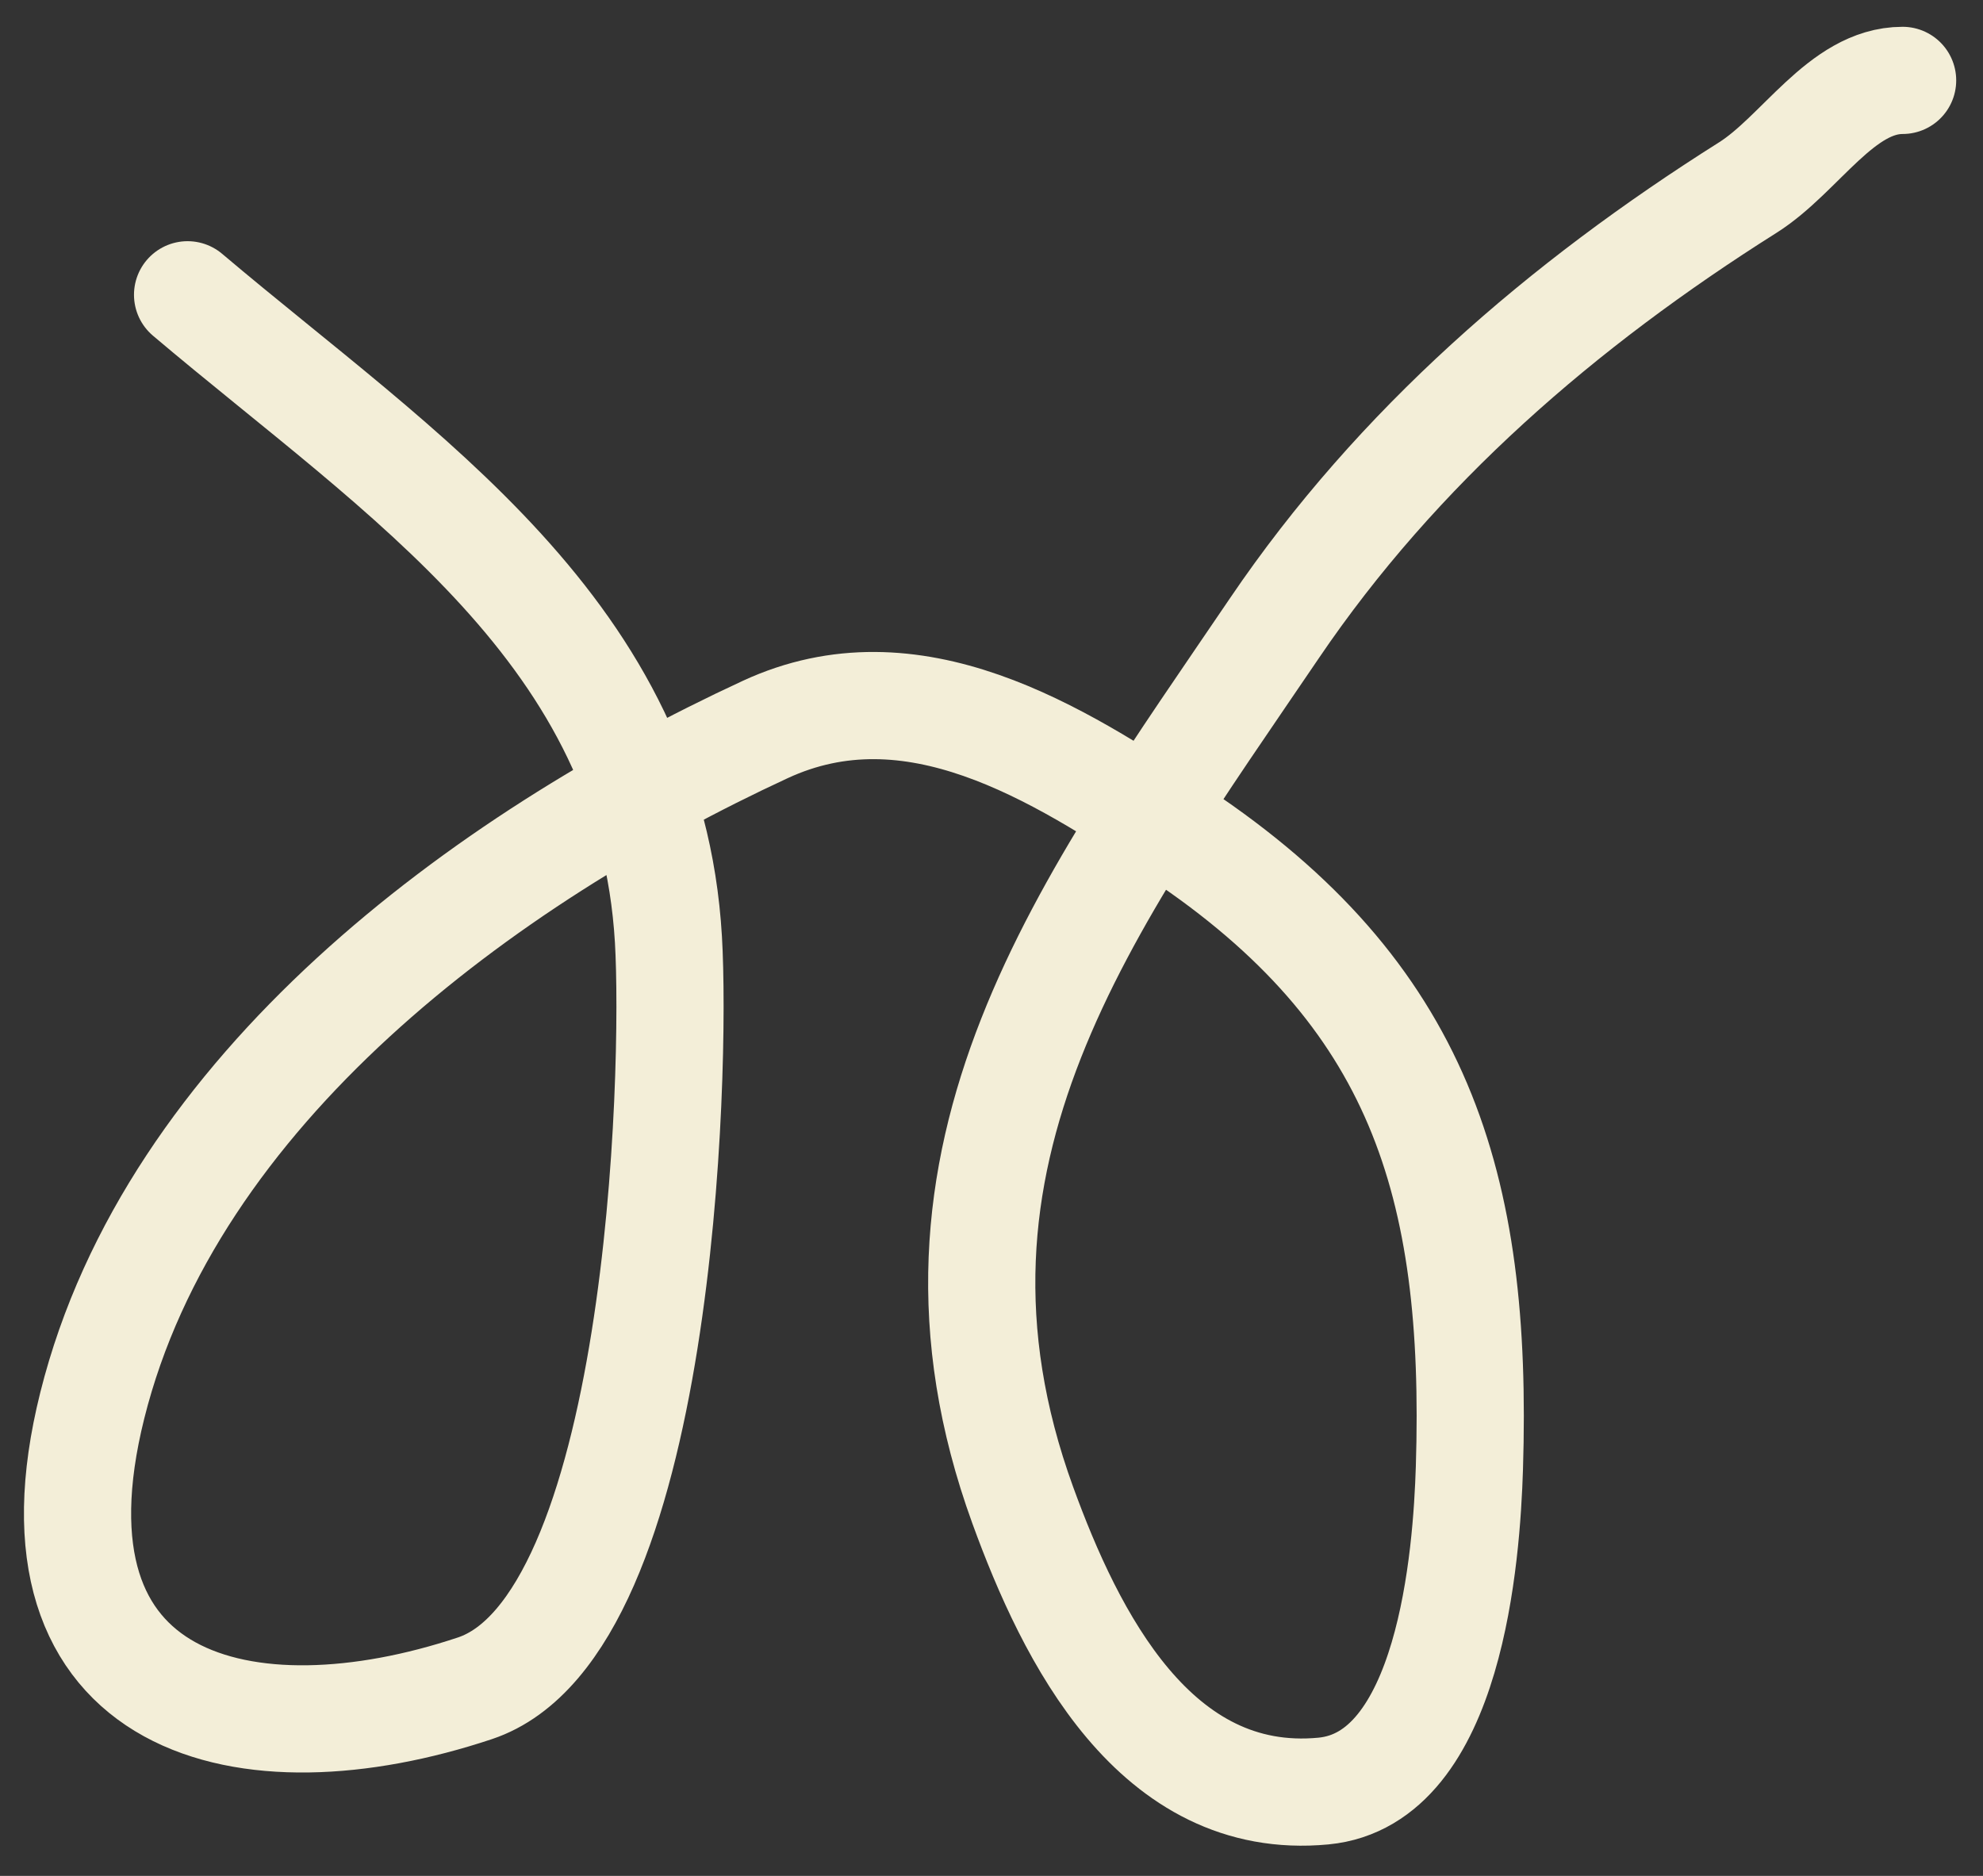 <?xml version="1.0" encoding="UTF-8"?> <svg xmlns="http://www.w3.org/2000/svg" width="37" height="35" viewBox="0 0 37 35" fill="none"><rect x="0" y="0" width="37" height="35" fill="#333333" stroke="none"/> <path d="M3.5 5.5C7.509 8.892 12.135 11.798 12.472 17.528C12.618 20.003 12.34 30.34 8.861 31.5C4.609 32.917 0.305 31.89 1.722 26.222C3.199 20.316 9.035 16.038 14.278 13.611C17.021 12.341 19.709 14.028 22 15.556C26.489 18.548 27.582 22.087 27.417 27.389C27.366 29.02 27.063 33.191 24.694 33.417C21.552 33.716 19.975 30.537 19.083 28.083C16.708 21.55 20.308 16.84 23.778 11.722C26.075 8.334 29.153 5.681 32.611 3.5C33.592 2.881 34.358 1.5 35.5 1.5" stroke="#F3EED8" stroke-width="2" stroke-linecap="round"></path> </svg> 